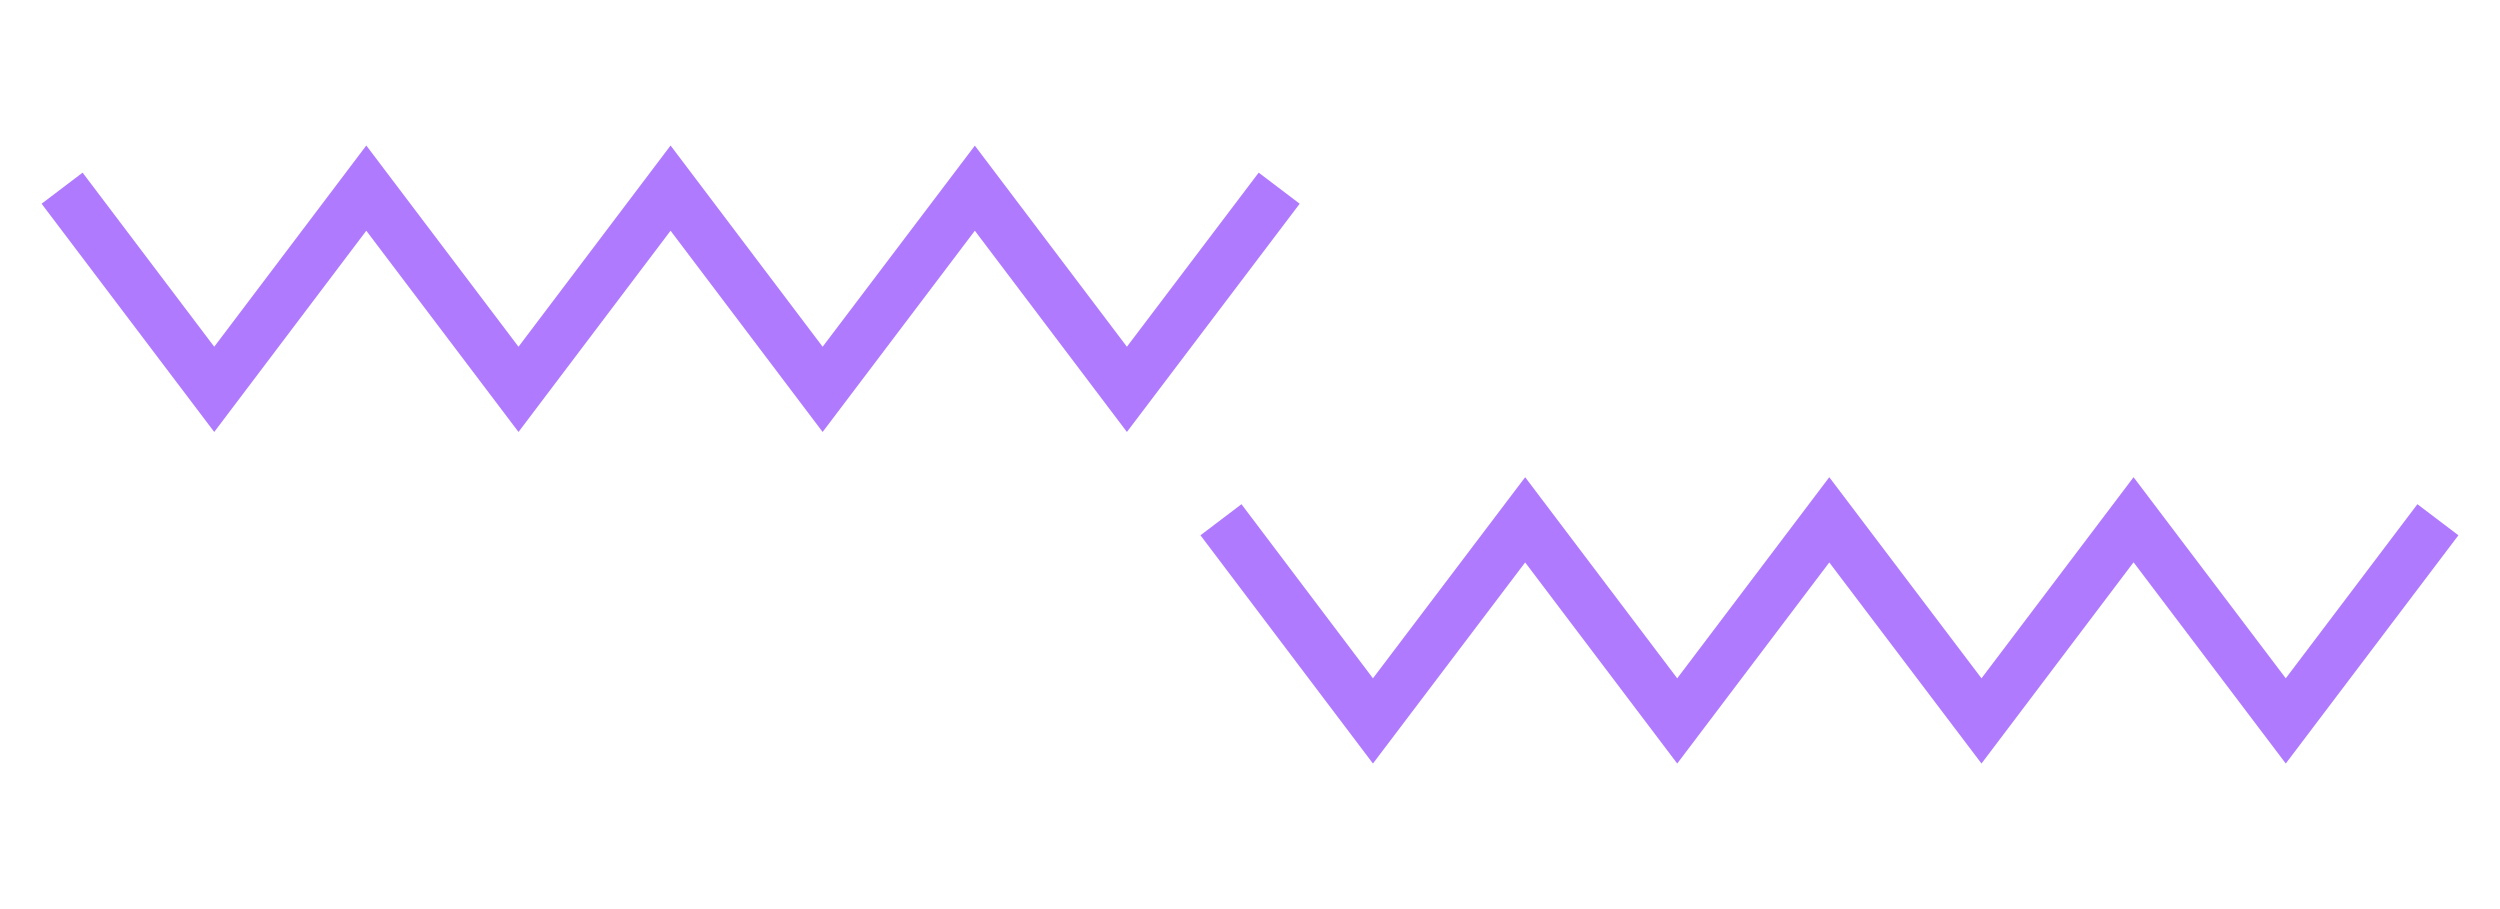 <svg xmlns="http://www.w3.org/2000/svg" width="171.31" height="62.3" viewBox="0 0 171.31 62.3"><defs><style>.cls-1{isolation:isolate;}.cls-2{mix-blend-mode:color-burn;}.cls-3{fill:#b07aff;}</style></defs><g class="cls-1"><g id="Layer_1" data-name="Layer 1"><g class="cls-2"><polygon class="cls-3" points="35.53 29.6 25.1 15.81 14.68 29.6 2.85 13.96 5.66 11.83 14.68 23.76 25.1 9.97 35.53 23.76 45.95 9.97 56.37 23.76 66.8 9.98 77.22 23.76 86.25 11.83 89.06 13.96 77.22 29.6 66.8 15.81 56.37 29.6 45.95 15.81 35.53 29.6"/><polygon class="cls-3" points="114.93 52.32 104.51 38.54 94.08 52.32 82.26 36.68 85.07 34.55 94.08 46.48 104.51 32.7 114.93 46.48 125.35 32.7 135.78 46.48 146.2 32.7 156.63 46.48 165.65 34.55 168.46 36.68 156.63 52.32 146.2 38.53 135.78 52.32 125.35 38.54 114.93 52.32"/></g></g></g></svg>